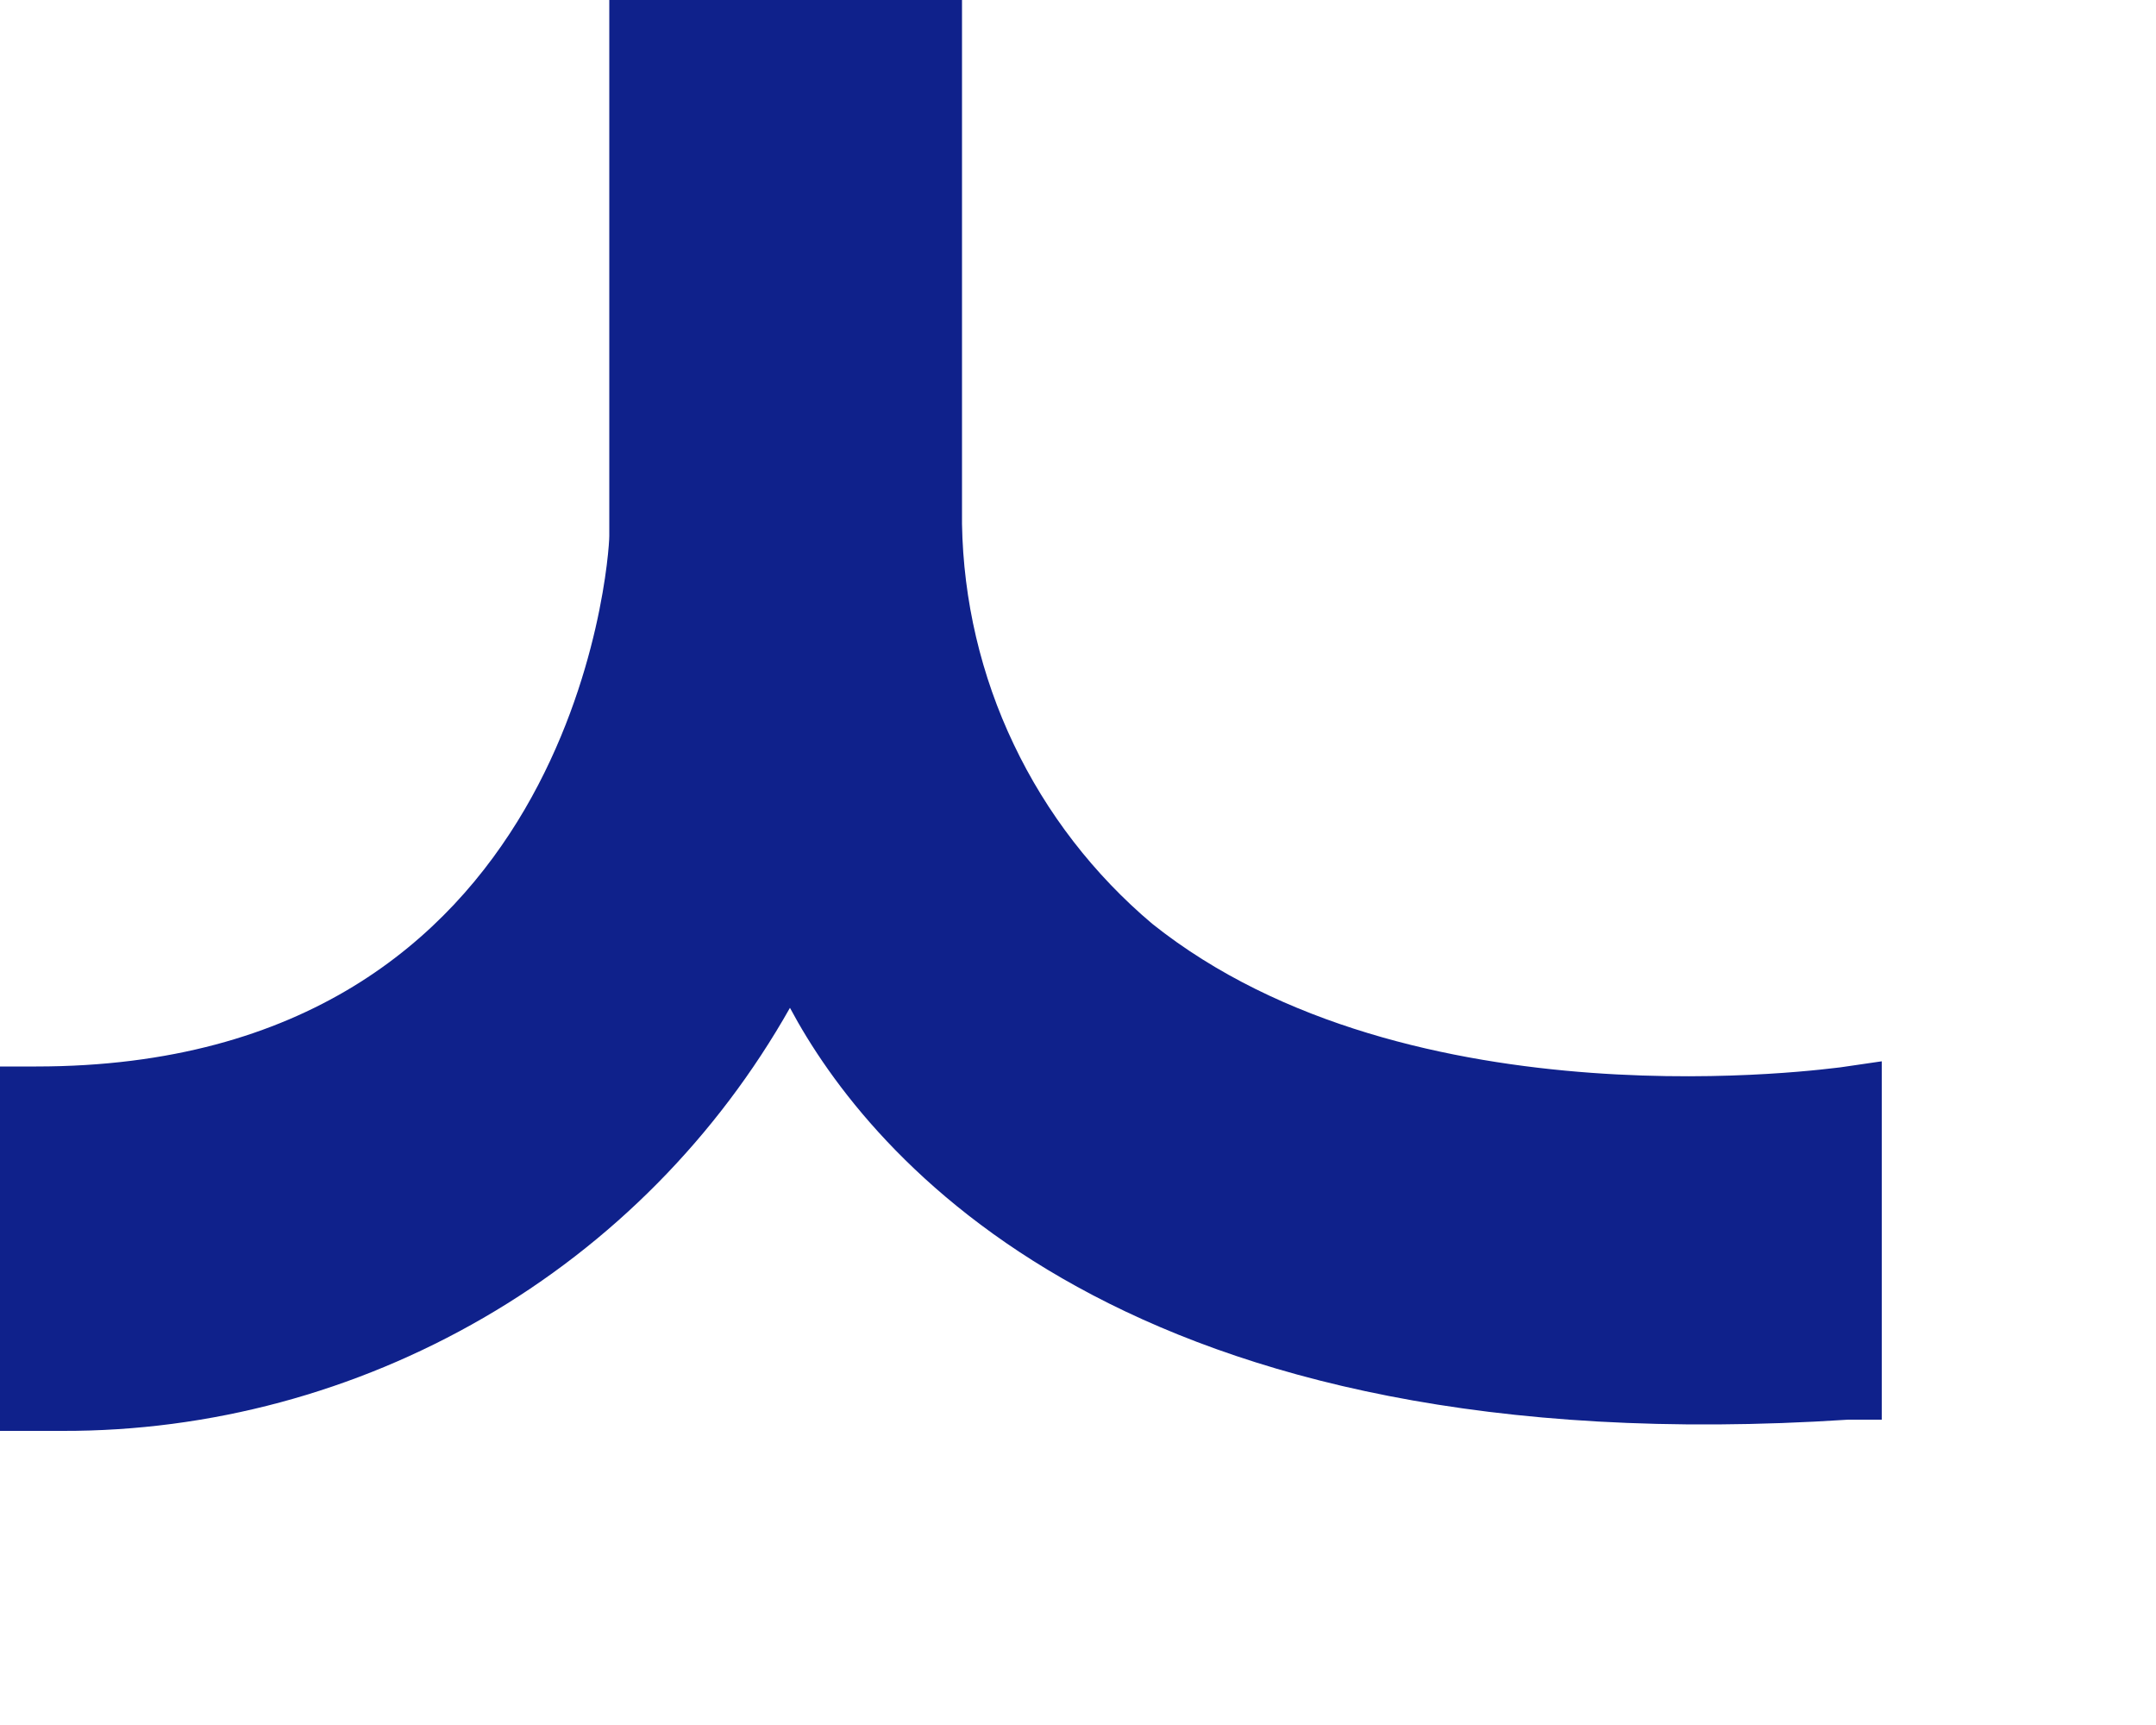 <?xml version="1.0" encoding="utf-8"?>
<svg xmlns="http://www.w3.org/2000/svg" fill="none" height="100%" overflow="visible" preserveAspectRatio="none" style="display: block;" viewBox="0 0 5 4" width="100%">
<path d="M1.832 2.337C2.015 2.68 2.608 3.401 4.286 3.292H4.364V2.461L4.268 2.475C4.258 2.475 3.271 2.62 2.672 2.142C2.537 2.028 2.427 1.886 2.351 1.726C2.275 1.567 2.234 1.392 2.231 1.215V0H1.413V1.243C1.413 1.293 1.333 2.473 0.084 2.473H0V3.318H0.076H0.144C0.487 3.319 0.824 3.228 1.121 3.056C1.418 2.884 1.663 2.636 1.832 2.337Z" fill="#0F218B" id="Vector"/>
</svg>
